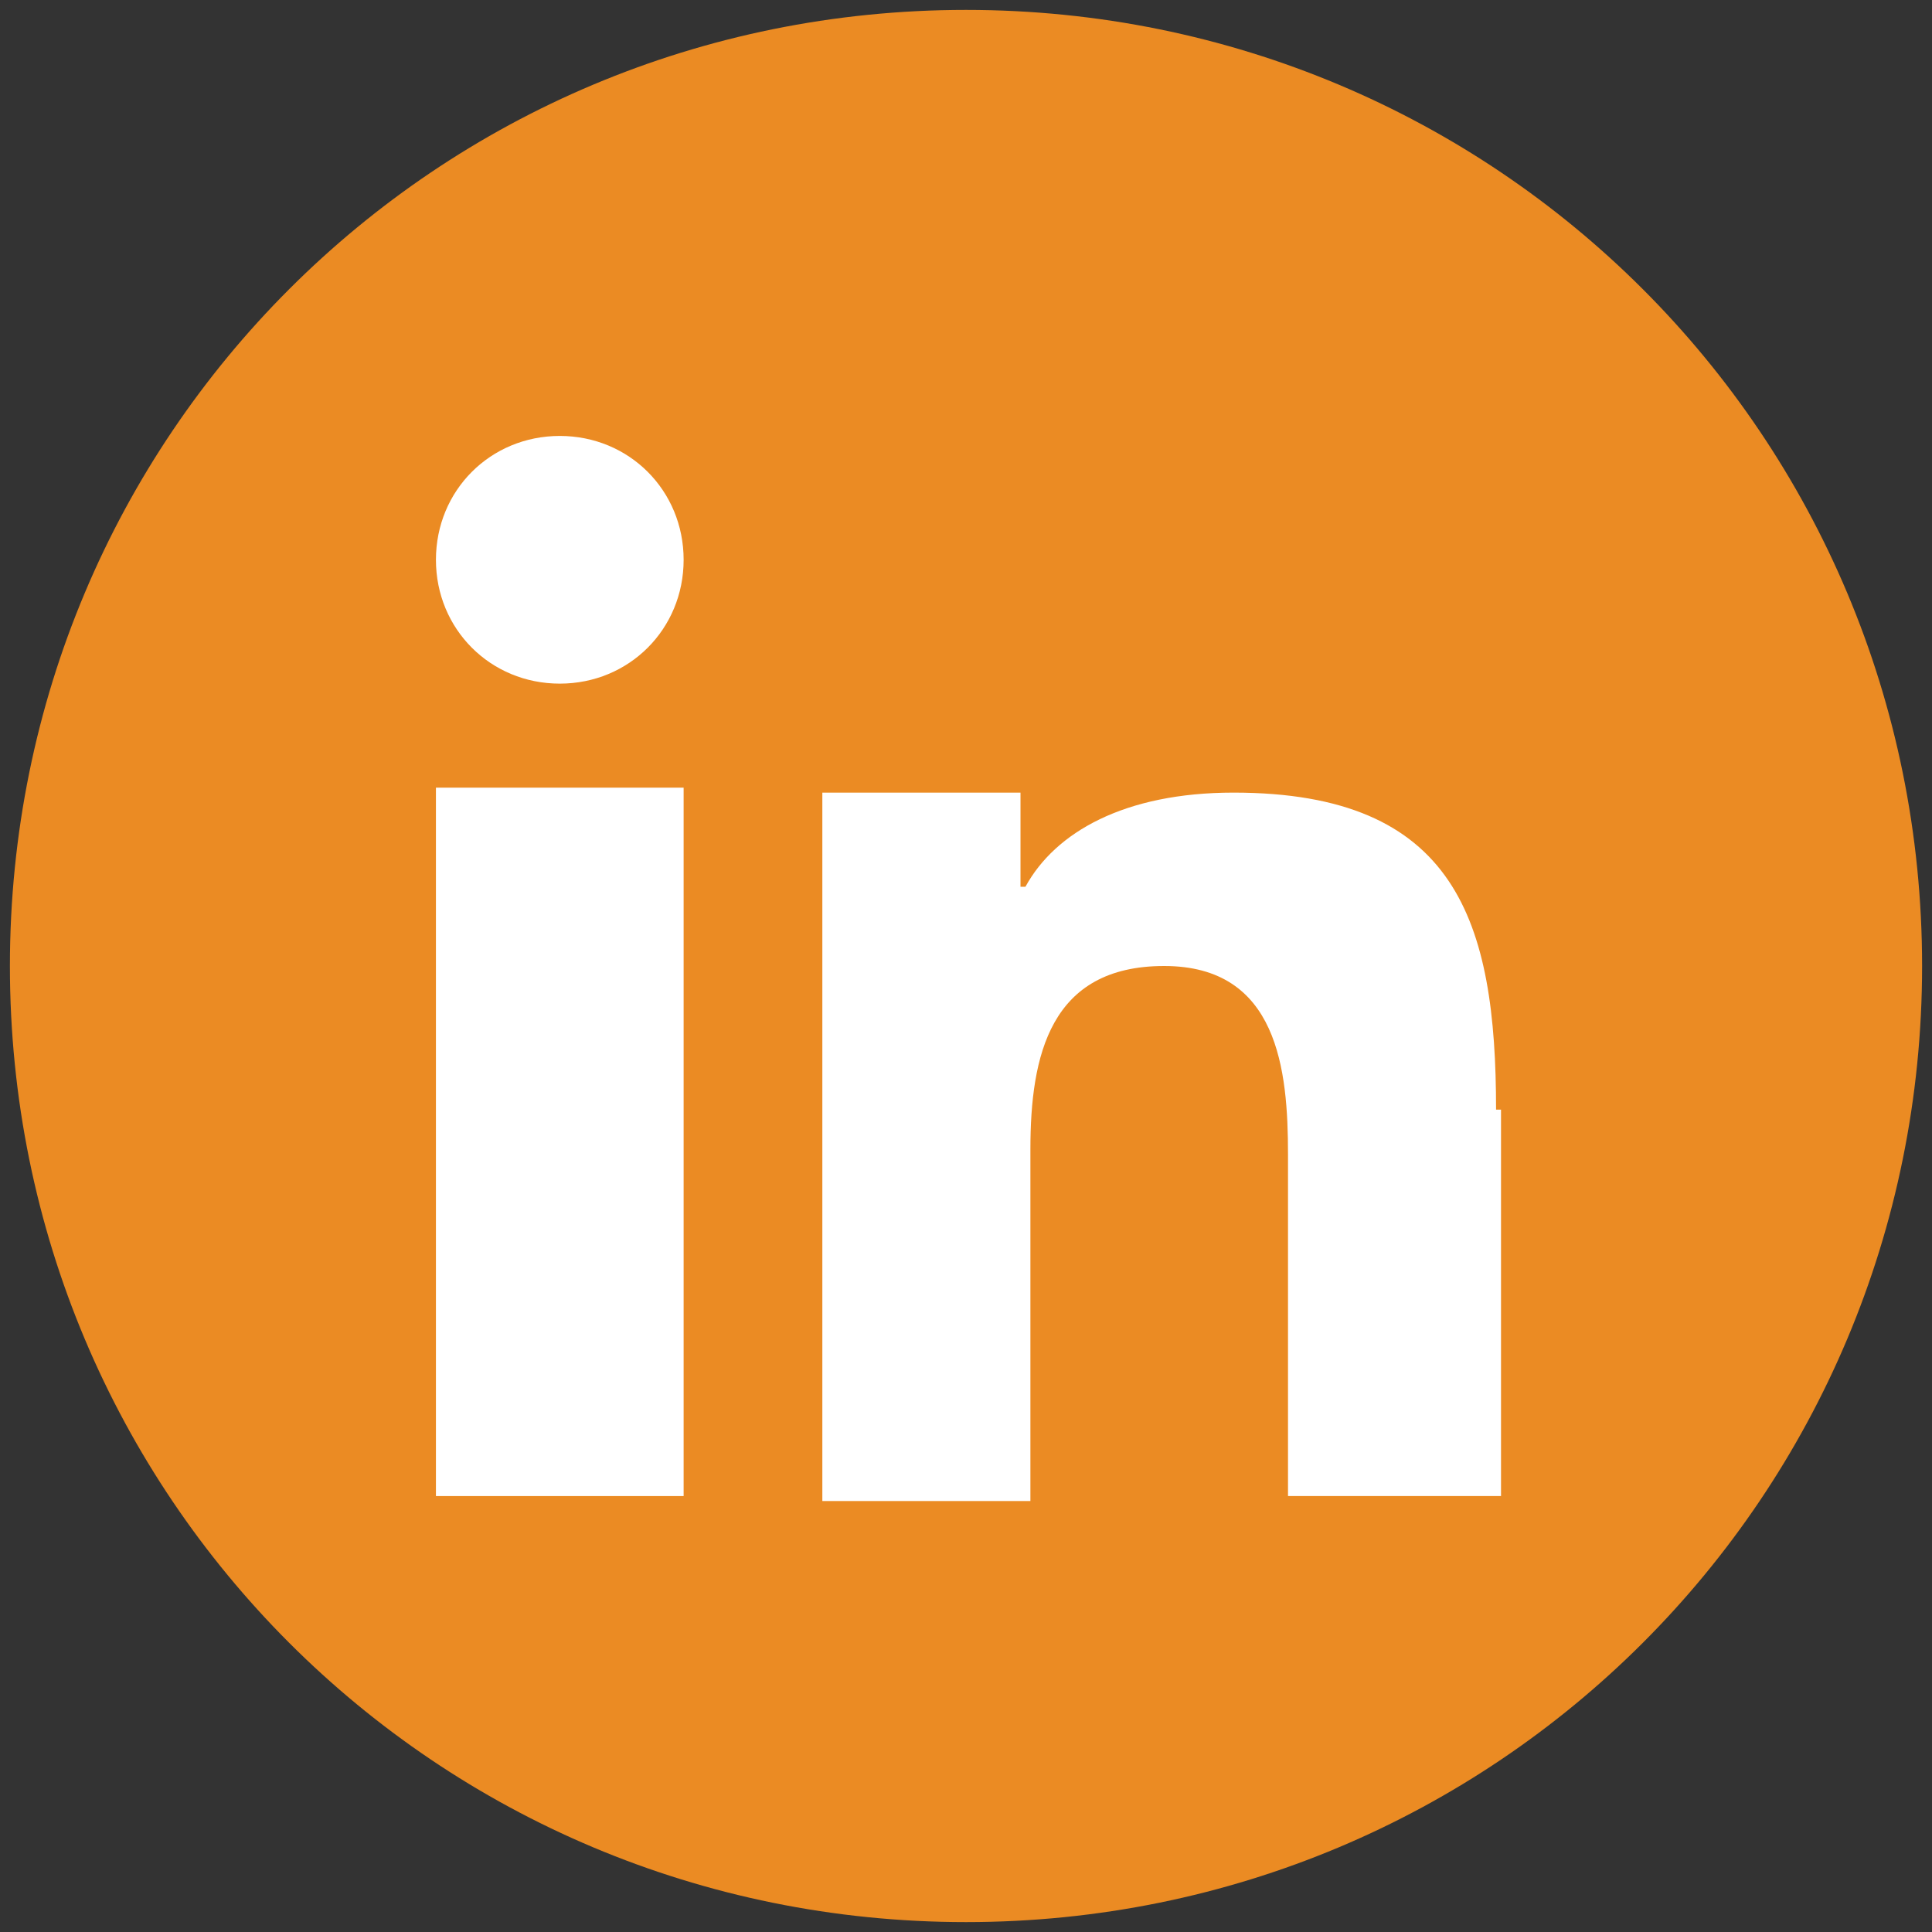 <?xml version="1.0" encoding="utf-8"?>
<!-- Generator: Adobe Illustrator 22.0.1, SVG Export Plug-In . SVG Version: 6.00 Build 0)  -->
<svg version="1.1" id="Layer_1" xmlns="http://www.w3.org/2000/svg" xmlns:xlink="http://www.w3.org/1999/xlink" x="0px" y="0px"
	 viewBox="0 0 39 39" style="enable-background:new 0 0 39 39;" xml:space="preserve">
<rect x="0" y="0" width="39" height="39" fill="#333333" stroke="none"/>
<style type="text/css">
	.st0{fill:#EB8B23;}
	.st1{fill:#FFFFFF;}
</style>
<g>
	<path class="st0" d="M38.8,19.5c0,10.7-8.6,19.3-19.3,19.3c-10.7,0-19.3-8.6-19.3-19.3C0.2,8.8,8.8,0.2,19.5,0.2
		C30.2,0.2,38.8,8.8,38.8,19.5z"/>
	<g>
		<rect x="8.8" y="15.9" class="st1" width="5" height="14.3"/>
		<path class="st1" d="M11.3,13.8c1.4,0,2.5-1.1,2.5-2.5s-1.1-2.5-2.5-2.5c-1.4,0-2.5,1.1-2.5,2.5S9.9,13.8,11.3,13.8z"/>
		<path class="st1" d="M30.2,22.4c0-3.8-0.8-6.4-5.3-6.4c-2.2,0-3.6,0.8-4.2,1.9h-0.1v-1.9h-4v14.3h4.2v-7.1c0-1.9,0.4-3.7,2.7-3.7
			c2.3,0,2.5,2.1,2.5,3.8v6.9h4.3V22.4z"/>
	</g>
</g>
</svg>
